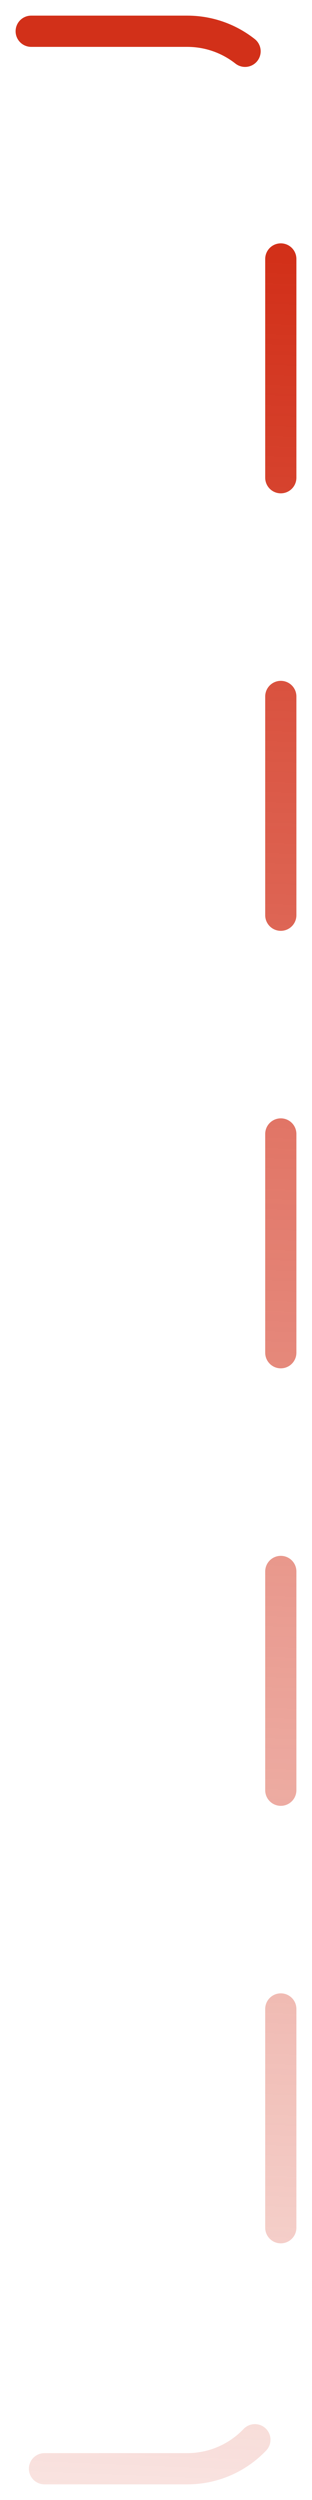 <?xml version="1.0" encoding="UTF-8"?> <svg xmlns="http://www.w3.org/2000/svg" width="10" height="80" viewBox="0 0 10 80" fill="none"> <path d="M1 1H6C7.657 1 9 2.343 9 4V76C9 77.657 7.657 79 6 79H1" stroke="url(#paint0_linear_182_5224)" stroke-linecap="round" stroke-dasharray="7 7"></path> <defs> <linearGradient id="paint0_linear_182_5224" x1="11" y1="8.37" x2="7.596" y2="91.206" gradientUnits="userSpaceOnUse"> <stop stop-color="#D23019"></stop> <stop offset="1" stop-color="#D23019" stop-opacity="0"></stop> </linearGradient> </defs> </svg> 